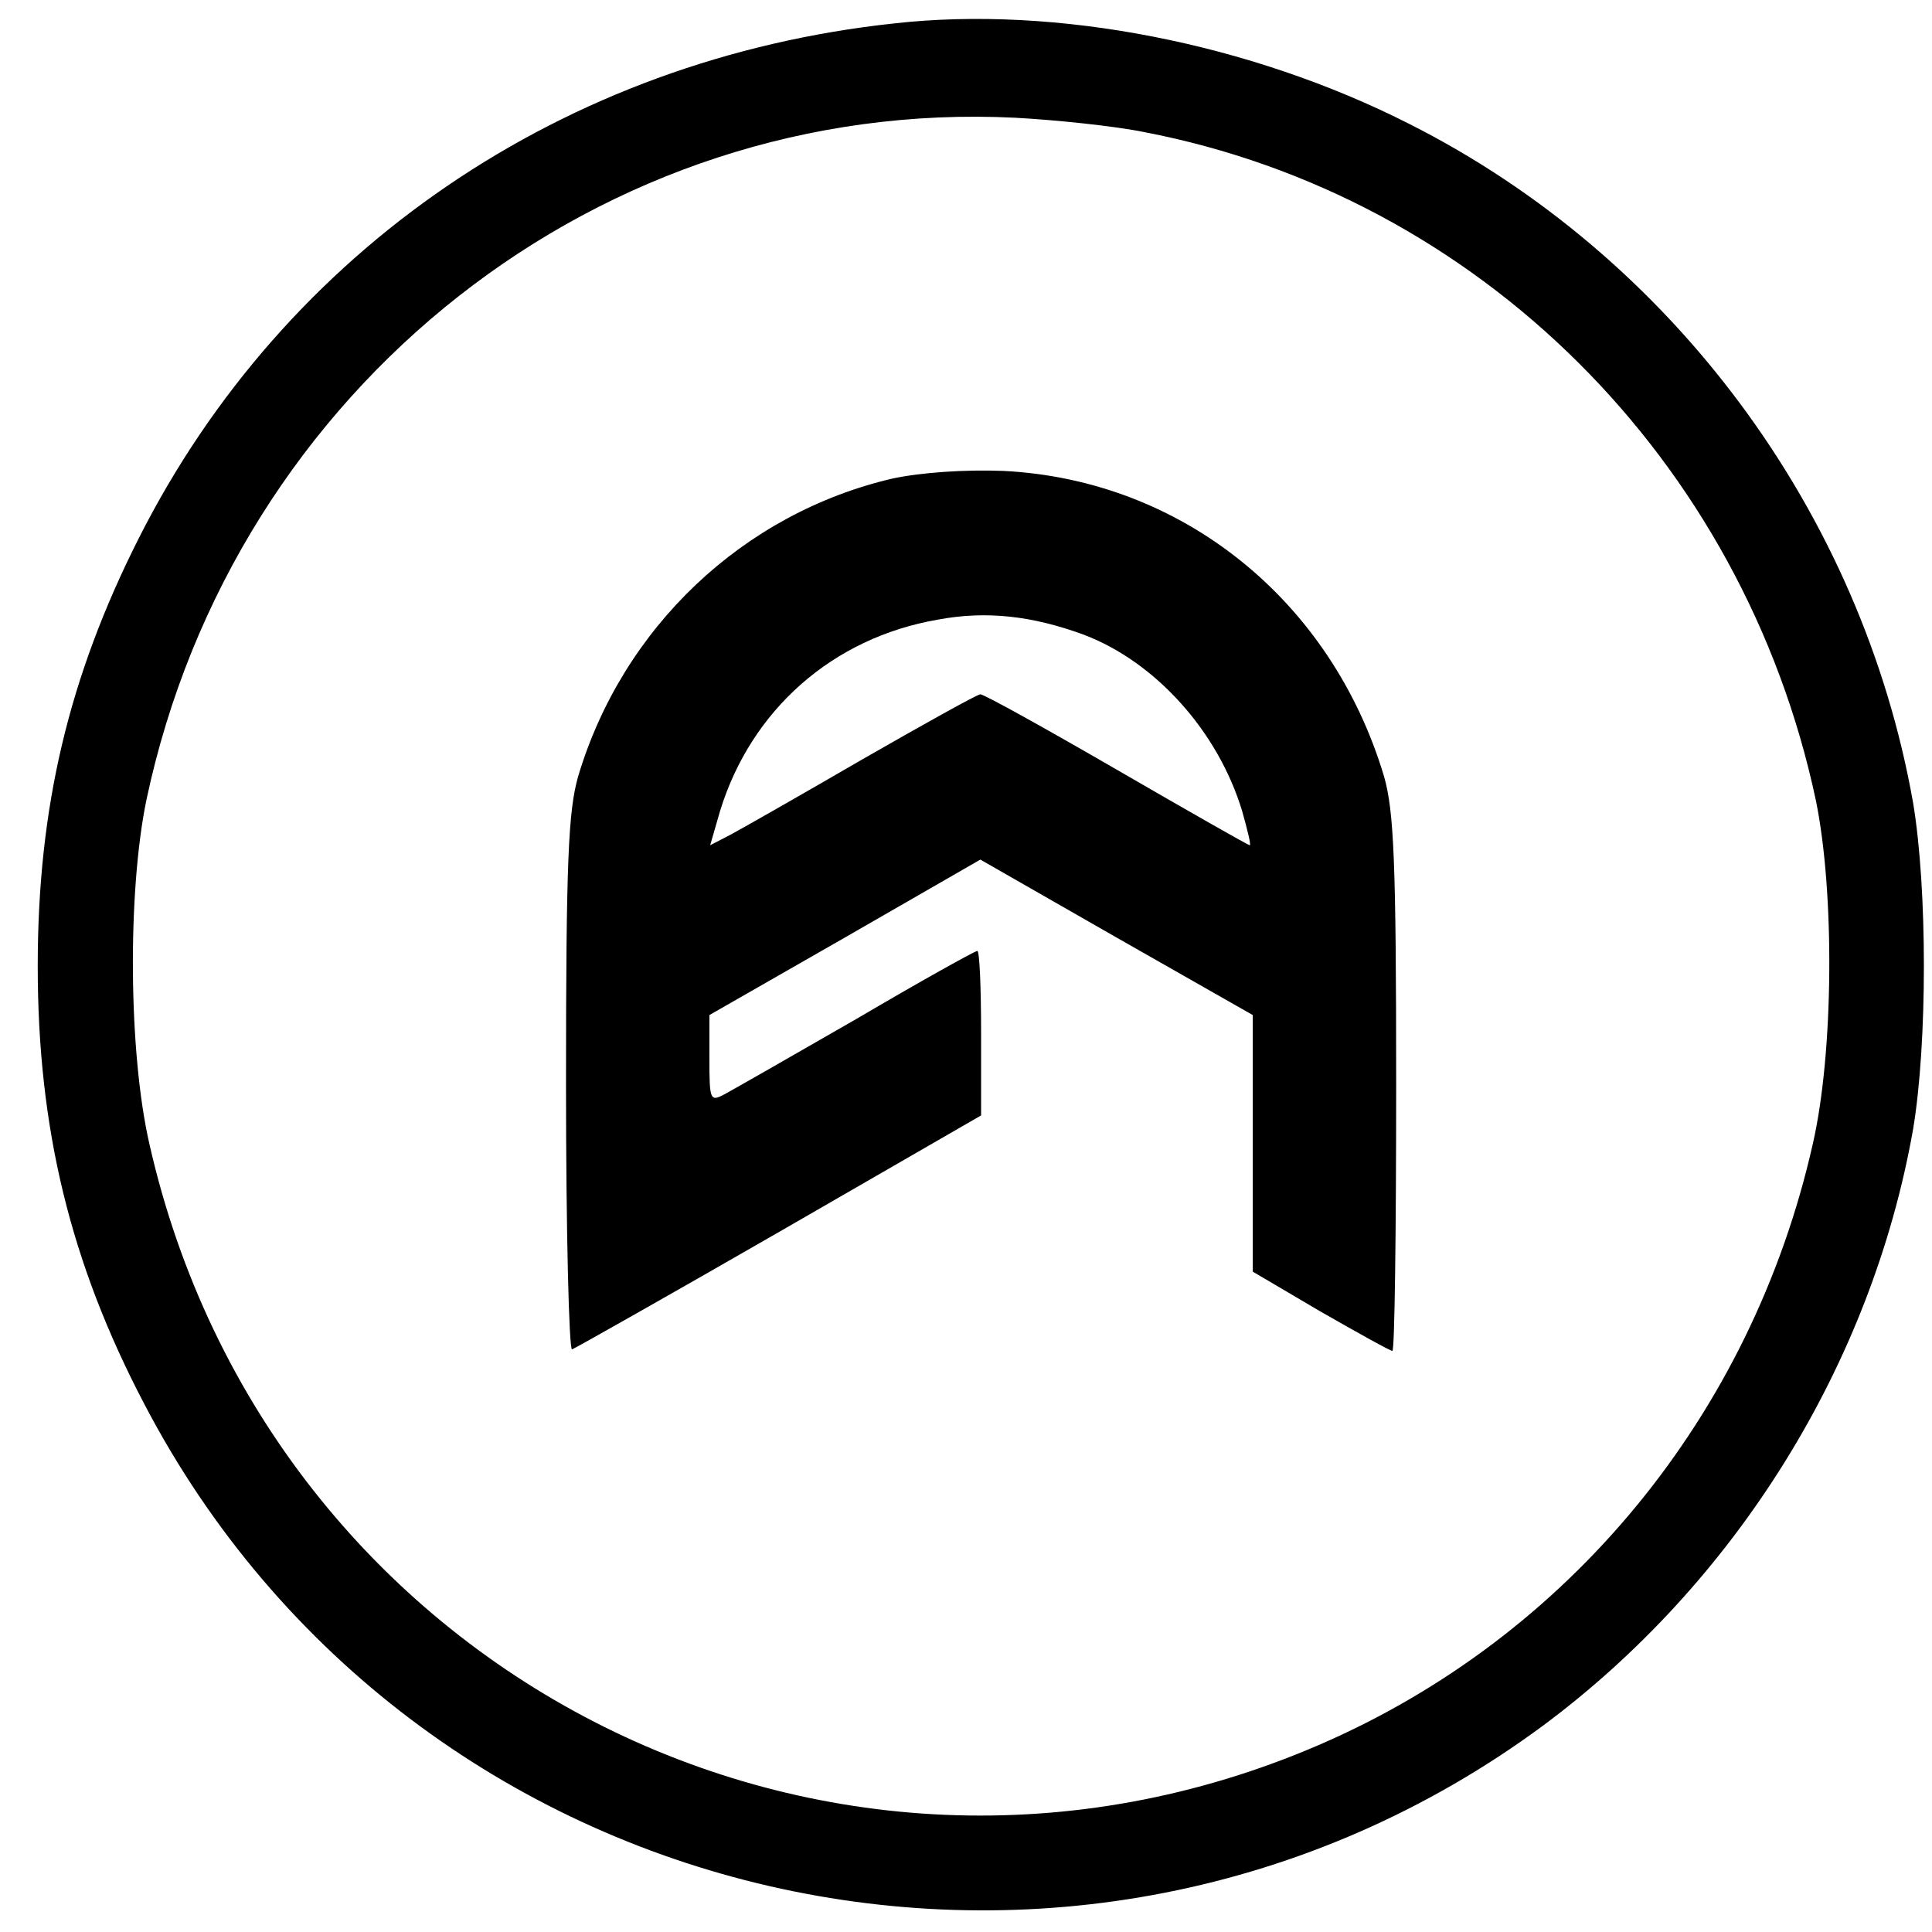 <svg version="1.0" xmlns="http://www.w3.org/2000/svg"
    width="256pt" height="256pt" viewBox="0 0 256 256"
    preserveAspectRatio="xMidYMid meet">

    <g transform="translate(0,256) scale(0.1,-0.1)"
        fill="#000000" stroke="none">
        <path
            d="M1185 2529 c-438 -47 -808 -300 -1001 -682 -93 -184 -134 -357 -134
-567 0 -215 43 -393 141 -580 355 -680 1236 -882 1853 -427 256 190 436 479
491 791 19 114 19 318 0 432 -68 385 -319 724 -668 900 -211 107 -468 157
-682 133z m331 -144 c443 -85 794 -434 890 -885 25 -121 24 -334 -4 -456 -81
-359 -323 -653 -654 -796 -653 -282 -1392 98 -1550 796 -28 122 -29 335 -4
456 116 548 604 931 1151 904 55 -3 132 -11 171 -19z" />
        <path
            d="M1183 1926 c-198 -46 -358 -197 -417 -395 -13 -46 -16 -112 -16 -409
0 -194 4 -352 8 -350 5 2 129 72 275 156 l267 154 0 109 c0 60 -2 109 -5 109
-3 0 -75 -40 -160 -90 -85 -49 -164 -94 -175 -100 -19 -10 -20 -8 -20 47 l0
58 180 103 179 103 180 -103 181 -103 0 -170 0 -170 90 -53 c49 -28 92 -52 95
-52 3 0 5 159 5 353 0 296 -3 362 -16 408 -70 234 -268 393 -504 405 -52 2
-109 -2 -147 -10z m253 -207 c95 -36 178 -128 210 -234 7 -25 12 -45 10 -45
-2 0 -81 45 -176 100 -95 55 -176 100 -181 100 -4 0 -74 -39 -156 -86 -81 -47
-160 -92 -175 -100 l-27 -14 13 45 c41 134 149 230 289 254 64 12 125 5 193
-20z" />
    </g>
</svg>